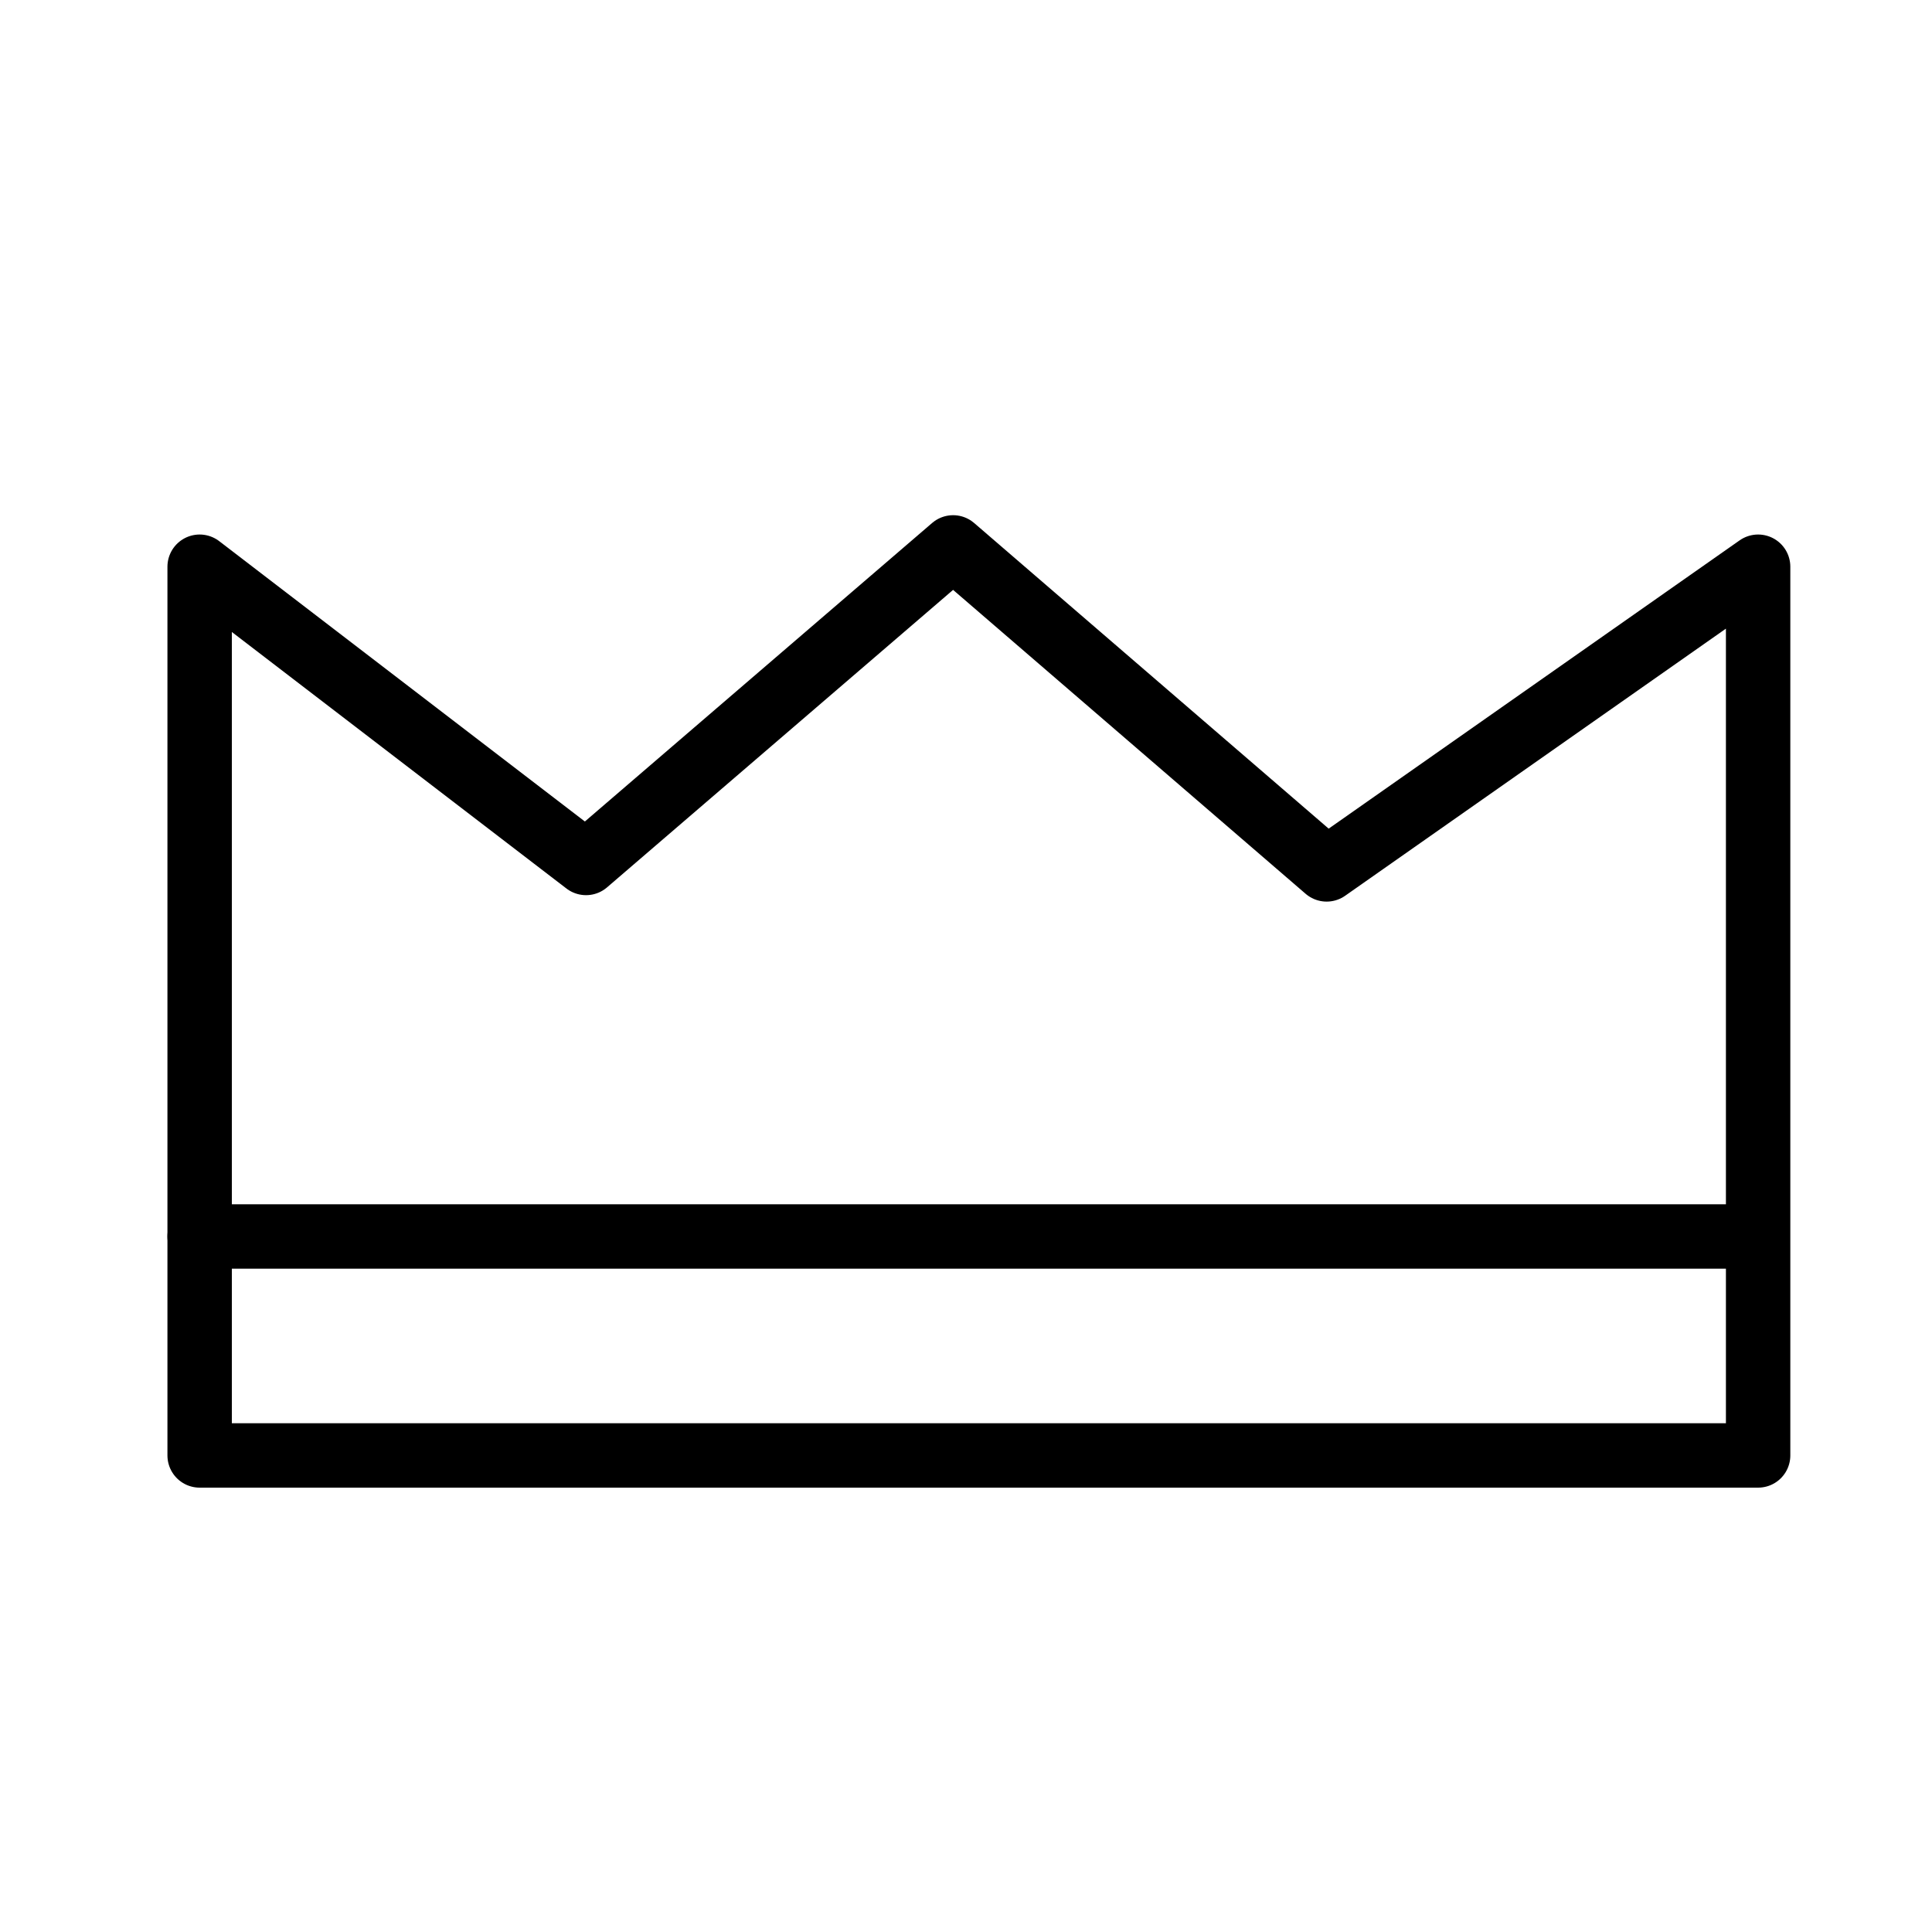 <?xml version="1.0" encoding="UTF-8"?> <!-- Generator: Adobe Illustrator 21.1.0, SVG Export Plug-In . SVG Version: 6.00 Build 0) --> <svg xmlns="http://www.w3.org/2000/svg" xmlns:xlink="http://www.w3.org/1999/xlink" id="Layer_1" x="0px" y="0px" viewBox="0 0 30 30" style="enable-background:new 0 0 30 30;" xml:space="preserve"> <style type="text/css"> .st0{fill:none;stroke:#000000;stroke-linecap:round;stroke-linejoin:round;stroke-miterlimit:10;} </style> <polyline class="st0" points="3.1,8.8 9.1,13.4 14.8,8.5 20.6,13.5 27.3,8.8 27.3,22.6 3.1,22.6 3.1,8.8 "></polyline> <line class="st0" x1="3.1" y1="19.2" x2="27.1" y2="19.2"></line> </svg> 